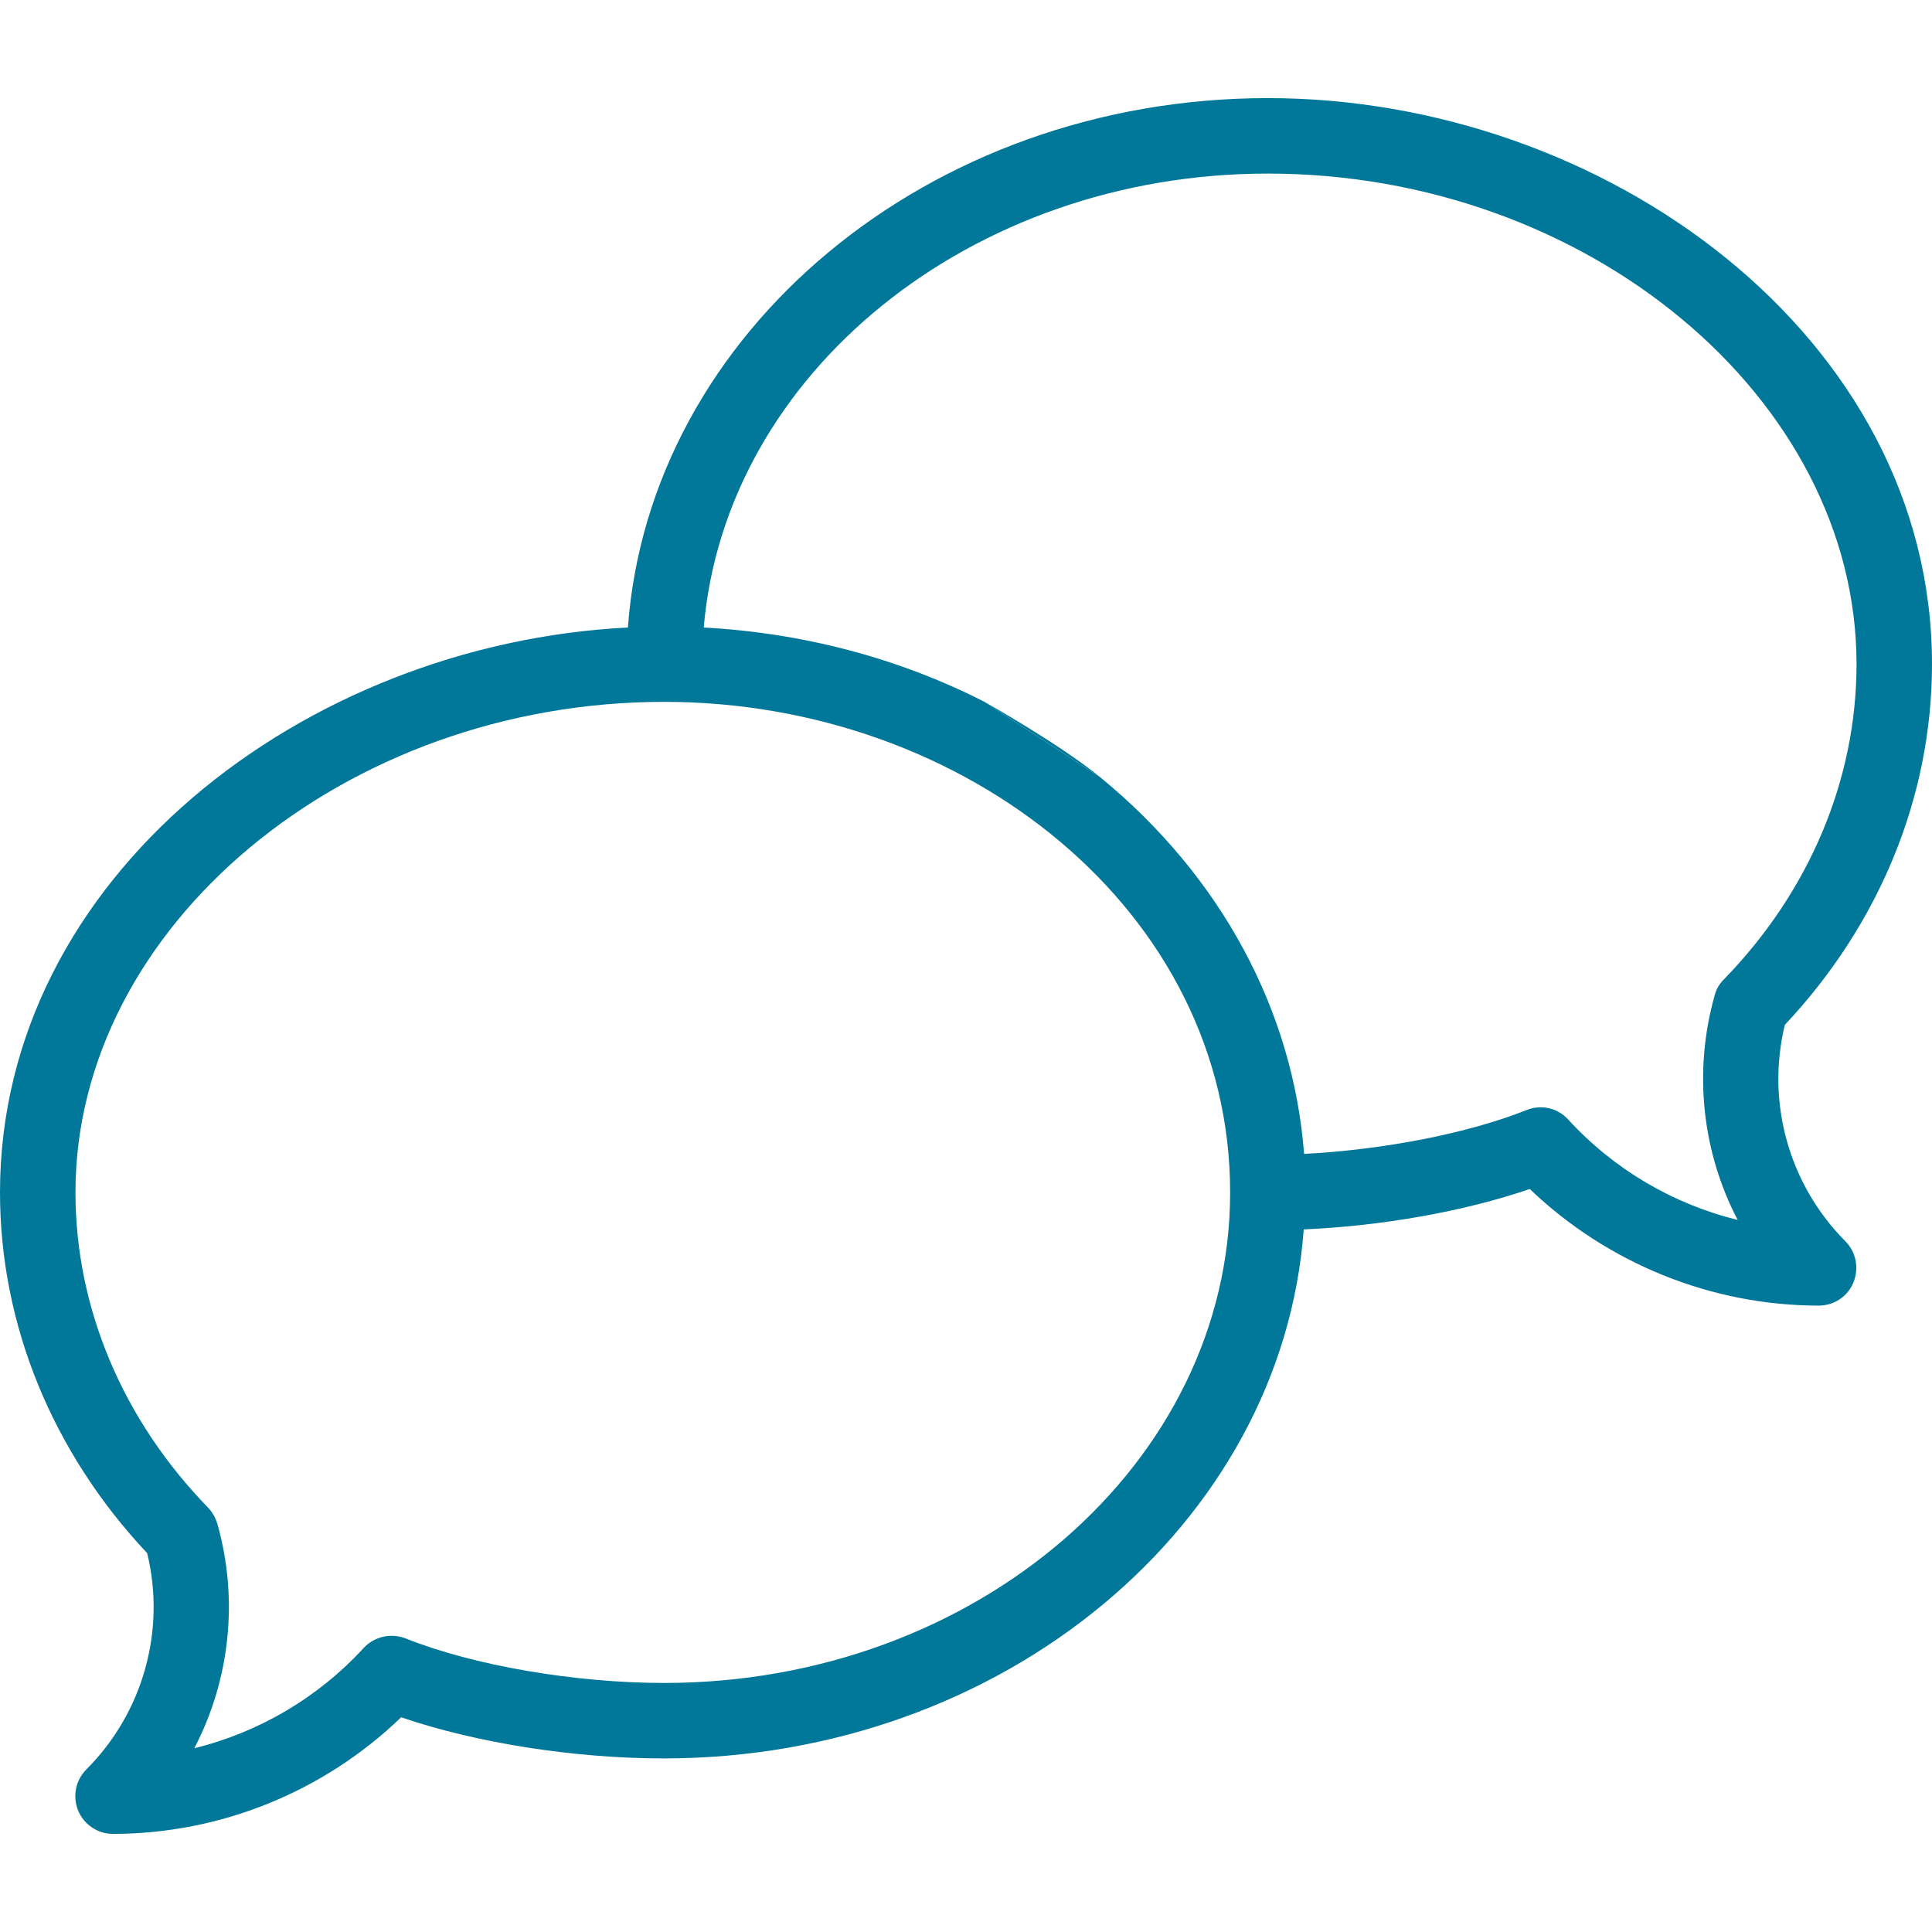 <?xml version="1.0" encoding="utf-8"?>
<!-- Generator: Adobe Illustrator 23.0.6, SVG Export Plug-In . SVG Version: 6.00 Build 0)  -->
<svg version="1.1" id="Calque_1" xmlns="http://www.w3.org/2000/svg" xmlns:xlink="http://www.w3.org/1999/xlink" x="0px" y="0px"
	 viewBox="0 0 512 512" style="enable-background:new 0 0 512 512;" xml:space="preserve">
<style type="text/css">
	.st0{fill:#017899;}
</style>
<g>
	<path class="st0" d="M473,271.6c25.2-26.8,39-60.7,39-95.6c0-86.9-86.8-150-176-150c-90,0-163.9,62.1-169.6,140.3
		C80.6,170.6,0,232.4,0,316c0,34.9,13.8,68.8,39,95.6c5,20.5-1.1,42.3-16.1,57.3c-2.9,2.9-3.7,7.2-2.2,10.9c1.5,3.7,5.2,6.2,9.2,6.2
		c28.5,0,56-11.2,76.4-30.9c19.9,6.8,45.9,10.9,69.6,10.9c90,0,163.9-62.1,169.6-140.2c20.9-0.9,42.7-4.8,59.9-10.7
		C426,334.8,453.5,346,482,346c4,0,7.7-2.4,9.2-6.2c1.5-3.7,0.7-8-2.2-10.9C474.1,313.9,468,292.2,473,271.6z M176,446
		c-23.6,0-50.5-4.6-68.5-11.8c-3.9-1.5-8.3-0.5-11.1,2.5c-12.1,13.2-27.8,22.4-44.9,26.6c9.4-18.1,11.8-39.3,6.1-59.5
		c-0.5-1.6-1.3-3-2.4-4.2C32.5,376.3,20,346.6,20,316c0-70.5,71.4-130,156-130c79.9,0,150,55.5,150,130C326,387.7,258.7,446,176,446
		z M415.6,296.7c-2.8-3.1-7.2-4.1-11.1-2.5c-15.6,6.2-37.9,10.5-58.9,11.6c-2.9-37.8-21.8-73.4-54-99.8l-30.7-20
		c-22.7-11.6-48.2-18.3-74.4-19.7C192.2,99.1,257.1,46,336,46c84.6,0,156,59.5,156,130c0,30.6-12.5,60.3-35.2,83.6
		c-1.2,1.2-2,2.6-2.4,4.2c-5.7,20.2-3.3,41.5,6.1,59.5C443.4,319.1,427.7,309.9,415.6,296.7z"/>
	<path class="st0" d="M291.6,206c-10.9-8.9-30.7-20-30.7-20L291.6,206z"/>
</g>
</svg>
